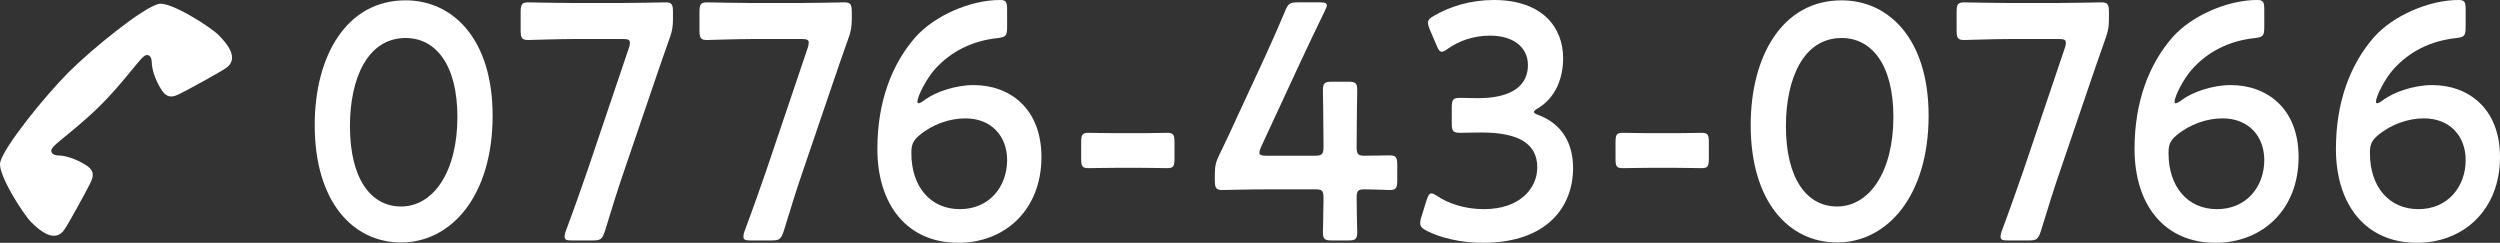 <?xml version="1.0" encoding="utf-8"?>
<!-- Generator: Adobe Illustrator 13.0.0, SVG Export Plug-In . SVG Version: 6.00 Build 14948)  -->
<!DOCTYPE svg PUBLIC "-//W3C//DTD SVG 1.1//EN" "http://www.w3.org/Graphics/SVG/1.1/DTD/svg11.dtd">
<svg version="1.1" id="レイヤー_1" xmlns="http://www.w3.org/2000/svg" xmlns:xlink="http://www.w3.org/1999/xlink" x="0px"
	 y="0px" width="258.518px" height="25.107px" viewBox="0 0 258.518 25.107" enable-background="new 0 0 258.518 25.107"
	 xml:space="preserve">
<rect x="0" y="0" width="258.518" height="25.107" fill="#333333" stroke="none"/>
<g>
	<g>
		<path fill="#FFFFFF" d="M50.941,11.963c0,8.276-4.266,13.11-9.463,13.11c-4.98,0-8.935-4.208-8.935-12.137
			c0-7.129,3.27-12.901,9.401-12.901C46.832,0.035,50.941,4.034,50.941,11.963z M36.187,13.041c0,5.425,2.147,8.312,5.292,8.312
			c3.331,0,5.82-3.582,5.82-9.251c0-5.459-2.271-8.172-5.354-8.172C37.992,3.93,36.187,8.138,36.187,13.041z"/>
		<path fill="#FFFFFF" d="M64.577,17.562c-0.685,1.981-1.245,3.791-2.022,6.329c-0.28,0.835-0.437,0.974-1.245,0.974h-2.21
			c-0.498,0-0.717-0.069-0.717-0.383c0-0.139,0.031-0.348,0.125-0.591c0.935-2.504,1.588-4.382,2.241-6.261l4.266-12.623
			c0.093-0.242,0.124-0.451,0.124-0.591c0-0.312-0.219-0.383-0.717-0.383h-4.979c-1.587,0-4.607,0.104-4.825,0.104
			c-0.654,0-0.778-0.209-0.778-1.01V1.252c0-0.8,0.125-1.008,0.778-1.008c0.218,0,3.237,0.069,4.825,0.069h4.514
			c1.619,0,4.639-0.069,4.856-0.069c0.653,0,0.777,0.208,0.777,1.008v0.73c0,0.766-0.093,1.321-0.374,2.052
			c-0.561,1.565-1.12,3.199-1.618,4.66L64.577,17.562z"/>
		<path fill="#FFFFFF" d="M83.068,17.562c-0.686,1.981-1.245,3.791-2.023,6.329c-0.279,0.835-0.436,0.974-1.245,0.974h-2.21
			c-0.498,0-0.716-0.069-0.716-0.383c0-0.139,0.031-0.348,0.125-0.591c0.935-2.504,1.587-4.382,2.241-6.261l4.265-12.623
			c0.094-0.242,0.124-0.451,0.124-0.591c0-0.312-0.218-0.383-0.716-0.383h-4.979c-1.587,0-4.607,0.104-4.825,0.104
			c-0.654,0-0.778-0.209-0.778-1.01V1.252c0-0.8,0.125-1.008,0.778-1.008c0.218,0,3.237,0.069,4.825,0.069h4.514
			c1.619,0,4.638-0.069,4.856-0.069c0.653,0,0.777,0.208,0.777,1.008v0.73c0,0.766-0.093,1.321-0.374,2.052
			c-0.561,1.565-1.121,3.199-1.619,4.66L83.068,17.562z"/>
		<path fill="#FFFFFF" d="M95.676,10.294c1.059-0.766,3.082-1.495,5.013-1.495c3.673,0,7.003,2.365,7.003,7.441
			c0,5.46-3.767,8.867-8.591,8.867c-5.323,0-8.374-3.964-8.374-9.702c0-4.938,1.524-8.798,3.922-11.545
			C96.641,1.6,100.376,0,103.396,0c0.623,0,0.747,0.174,0.747,0.975v1.809c0,0.904-0.125,1.043-0.935,1.147
			c-2.677,0.277-4.887,1.392-6.537,3.233c-0.872,0.975-1.805,2.782-1.805,3.373c0,0.104,0.062,0.14,0.124,0.14
			C95.116,10.677,95.365,10.537,95.676,10.294z M95.085,13.979c-0.777,0.626-0.841,1.146-0.841,1.878
			c0,3.442,1.961,5.771,5.012,5.771c3.052,0,4.888-2.329,4.888-5.076c0-2.435-1.587-4.312-4.327-4.312
			C98.229,12.241,96.455,12.832,95.085,13.979z"/>
		<path fill="#FFFFFF" d="M115.381,17.354c-0.996,0-2.428,0.034-2.833,0.034c-0.653,0-0.747-0.209-0.747-1.01v-1.634
			c0-0.8,0.094-1.009,0.747-1.009c0.405,0,1.836,0.035,2.833,0.035h2.646c0.965,0,2.271-0.035,2.677-0.035
			c0.654,0,0.747,0.209,0.747,1.009v1.634c0,0.801-0.093,1.01-0.747,1.01c-0.404,0-1.712-0.034-2.677-0.034H115.381z"/>
		<path fill="#FFFFFF" d="M140.285,20.518c0,1.183,0.062,3.233,0.062,3.478c0,0.73-0.188,0.869-0.902,0.869h-1.743
			c-0.716,0-0.903-0.139-0.903-0.869c0-0.243,0.062-2.295,0.062-3.478c0-0.8-0.124-0.939-0.84-0.939h-4.918
			c-1.807,0-4.482,0.07-4.701,0.07c-0.653,0-0.778-0.209-0.778-1.009v-0.592c0-0.835,0.093-1.286,0.437-1.981
			c0.685-1.391,1.338-2.816,1.961-4.173l2.738-5.912c0.653-1.426,1.369-3.025,2.116-4.799c0.312-0.801,0.498-0.938,1.309-0.938
			h2.334c0.467,0,0.685,0.069,0.685,0.312c0,0.14-0.094,0.312-0.218,0.592c-0.996,2.051-1.806,3.755-2.584,5.425l-3.984,8.589
			c-0.125,0.278-0.187,0.487-0.187,0.627c0,0.242,0.218,0.312,0.685,0.312h5.105c0.747,0,0.84-0.209,0.84-1.009
			c0-2.365-0.062-5.529-0.062-5.772c0-0.73,0.188-0.869,0.903-0.869h1.743c0.716,0,0.902,0.139,0.902,0.869
			c0,0.243-0.062,3.373-0.062,5.842c0,0.8,0.125,0.939,0.84,0.939c0.841,0,2.366-0.035,2.584-0.035c0.653,0,0.778,0.209,0.778,1.009
			v1.564c0,0.8-0.125,1.009-0.778,1.009c-0.218,0-1.743-0.07-2.584-0.07C140.409,19.578,140.285,19.719,140.285,20.518z"/>
		<path fill="#FFFFFF" d="M158.621,11.58c0,0.104,0.156,0.209,0.467,0.313c2.49,0.938,3.58,2.989,3.58,5.494
			c0,3.859-2.552,7.72-9.338,7.72c-2.271,0-4.42-0.521-5.821-1.252c-0.467-0.243-0.652-0.451-0.652-0.8
			c0-0.175,0.031-0.383,0.124-0.626l0.528-1.703c0.156-0.487,0.28-0.73,0.529-0.73c0.125,0,0.312,0.104,0.591,0.278
			c1.121,0.765,2.833,1.354,4.825,1.354c3.673,0,5.51-2.121,5.51-4.312c0-2.399-1.805-3.616-5.82-3.616
			c-0.686,0-1.774,0.034-2.085,0.034c-0.811,0-0.935-0.139-0.935-1.009v-1.563c0-0.905,0.125-1.044,0.935-1.044
			c0.342,0,1.183,0.034,1.773,0.034c3.767,0,5.167-1.495,5.167-3.406c0-1.879-1.524-3.062-3.922-3.062
			c-1.712,0-3.237,0.557-4.358,1.355c-0.279,0.208-0.467,0.312-0.621,0.312c-0.219,0-0.374-0.208-0.562-0.695l-0.685-1.6
			c-0.125-0.312-0.188-0.521-0.188-0.695c0-0.313,0.188-0.487,0.623-0.73C149.936,0.661,152.115,0,154.449,0
			c5.105,0,7.191,2.888,7.191,6.018c0,1.912-0.686,4.034-2.615,5.182C158.776,11.337,158.621,11.477,158.621,11.58z"/>
		<path fill="#FFFFFF" d="M170.637,17.354c-0.996,0-2.429,0.034-2.833,0.034c-0.654,0-0.747-0.209-0.747-1.01v-1.634
			c0-0.8,0.093-1.009,0.747-1.009c0.404,0,1.836,0.035,2.833,0.035h2.646c0.965,0,2.272-0.035,2.677-0.035
			c0.654,0,0.747,0.209,0.747,1.009v1.634c0,0.801-0.093,1.01-0.747,1.01c-0.403,0-1.712-0.034-2.677-0.034H170.637z"/>
		<path fill="#FFFFFF" d="M199.432,11.963c0,8.276-4.266,13.11-9.463,13.11c-4.98,0-8.935-4.208-8.935-12.137
			c0-7.129,3.27-12.901,9.401-12.901C195.322,0.035,199.432,4.034,199.432,11.963z M184.677,13.041c0,5.425,2.148,8.312,5.292,8.312
			c3.331,0,5.821-3.582,5.821-9.251c0-5.459-2.271-8.172-5.354-8.172C186.482,3.93,184.677,8.138,184.677,13.041z"/>
		<path fill="#FFFFFF" d="M213.067,17.562c-0.687,1.981-1.246,3.791-2.023,6.329c-0.279,0.835-0.436,0.974-1.246,0.974h-2.209
			c-0.498,0-0.717-0.069-0.717-0.383c0-0.139,0.031-0.348,0.125-0.591c0.935-2.504,1.588-4.382,2.241-6.261l4.265-12.623
			c0.095-0.242,0.124-0.451,0.124-0.591c0-0.312-0.218-0.383-0.716-0.383h-4.979c-1.589,0-4.607,0.104-4.824,0.104
			c-0.654,0-0.779-0.209-0.779-1.01V1.252c0-0.8,0.125-1.008,0.779-1.008c0.217,0,3.235,0.069,4.824,0.069h4.514
			c1.619,0,4.639-0.069,4.854-0.069c0.654,0,0.779,0.208,0.779,1.008v0.73c0,0.766-0.094,1.321-0.374,2.052
			c-0.561,1.565-1.12,3.199-1.618,4.66L213.067,17.562z"/>
		<path fill="#FFFFFF" d="M225.675,10.294c1.06-0.766,3.082-1.495,5.013-1.495c3.674,0,7.004,2.365,7.004,7.441
			c0,5.46-3.767,8.867-8.591,8.867c-5.323,0-8.374-3.964-8.374-9.702c0-4.938,1.524-8.798,3.922-11.545
			C226.64,1.6,230.376,0,233.396,0c0.622,0,0.746,0.174,0.746,0.975v1.809c0,0.904-0.124,1.043-0.935,1.147
			c-2.677,0.277-4.887,1.392-6.537,3.233c-0.871,0.975-1.805,2.782-1.805,3.373c0,0.104,0.062,0.14,0.124,0.14
			C225.115,10.677,225.364,10.537,225.675,10.294z M225.084,13.979c-0.777,0.626-0.841,1.146-0.841,1.878
			c0,3.442,1.961,5.771,5.012,5.771c3.052,0,4.888-2.329,4.888-5.076c0-2.435-1.587-4.312-4.326-4.312
			C228.228,12.241,226.454,12.832,225.084,13.979z"/>
		<path fill="#FFFFFF" d="M246.501,10.294c1.06-0.766,3.082-1.495,5.013-1.495c3.674,0,7.004,2.365,7.004,7.441
			c0,5.46-3.767,8.867-8.592,8.867c-5.322,0-8.374-3.964-8.374-9.702c0-4.938,1.525-8.798,3.923-11.545
			C247.466,1.6,251.202,0,254.222,0c0.621,0,0.745,0.174,0.745,0.975v1.809c0,0.904-0.123,1.043-0.934,1.147
			c-2.677,0.277-4.887,1.392-6.537,3.233c-0.871,0.975-1.805,2.782-1.805,3.373c0,0.104,0.062,0.14,0.124,0.14
			C245.941,10.677,246.19,10.537,246.501,10.294z M245.91,13.979c-0.778,0.626-0.841,1.146-0.841,1.878
			c0,3.442,1.961,5.771,5.012,5.771s4.887-2.329,4.887-5.076c0-2.435-1.587-4.312-4.325-4.312
			C249.054,12.241,247.28,12.832,245.91,13.979z"/>
	</g>
	<path fill="#FFFFFF" d="M10.45,10.834c-2.038,2.039-4.466,3.808-4.945,4.348S5.475,16.08,6.074,16.08s1.708,0.299,2.757,0.959
		c1.049,0.629,0.811,1.289,0.48,1.948c-0.33,0.689-2.219,4.136-2.639,4.735c-0.988,1.499-2.607,0.09-3.446-0.749
		c-0.839-0.84-3.478-4.977-3.207-6.176c0.39-1.647,4.646-6.894,7.073-9.32c2.429-2.428,7.674-6.686,9.322-7.073
		c1.199-0.271,5.335,2.367,6.174,3.207c0.84,0.839,2.248,2.457,0.749,3.447c-0.599,0.419-4.046,2.307-4.734,2.637
		c-0.66,0.33-1.319,0.57-1.948-0.479c-0.66-1.049-0.959-2.156-0.959-2.757c0-0.6-0.359-1.05-0.899-0.569
		C14.256,6.369,12.488,8.797,10.45,10.834z"/>
</g>
</svg>
